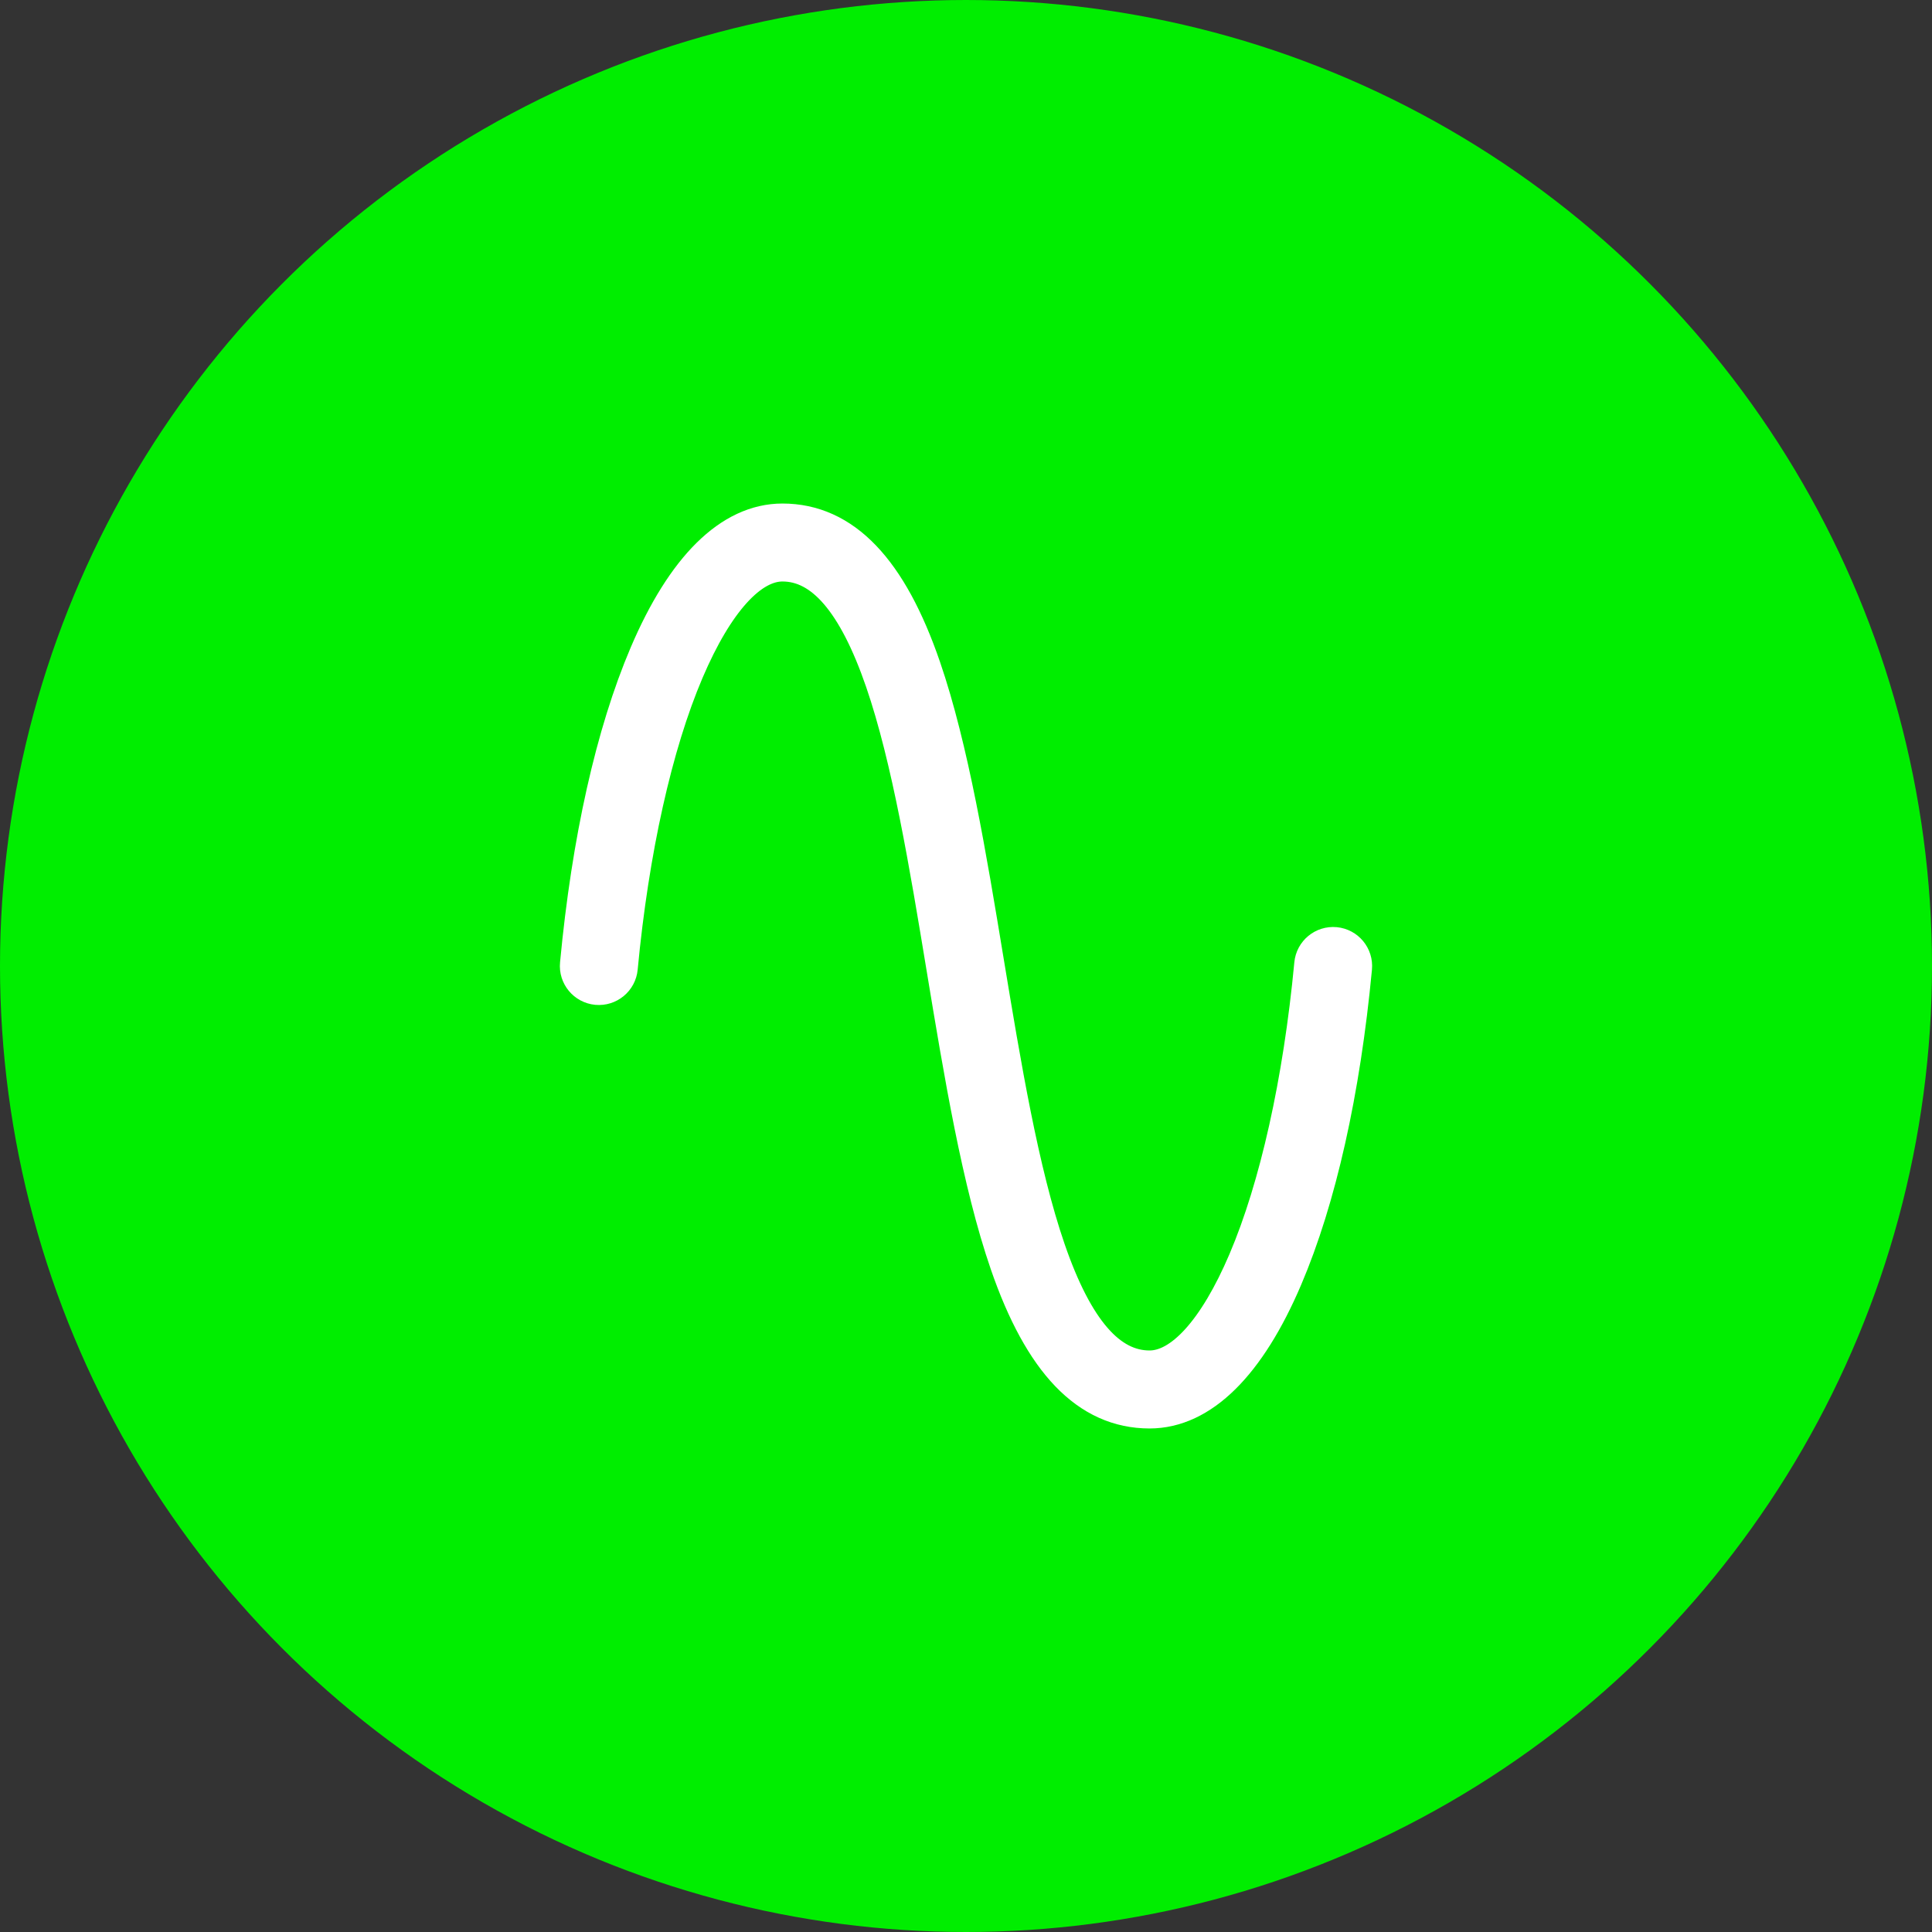 <svg xmlns="http://www.w3.org/2000/svg" fill="none" viewBox="0 0 48 48" height="48" width="48">
<rect x="0" y="0" width="48" height="48" fill="#333333" stroke="none"/>
<circle stroke-width="1.5" stroke="#00EE00" fill="#00EE00" r="23.25" cy="24" cx="24"></circle>
<path stroke="white" fill="white" d="M33.166 23.533C32.908 23.509 32.679 23.698 32.655 23.956C32.378 26.884 31.792 29.512 31.005 31.356C30.263 33.095 29.395 34.052 28.561 34.052C27.513 34.052 26.668 33.077 25.977 31.07C25.308 29.128 24.868 26.468 24.442 23.895C24.013 21.295 23.568 18.607 22.88 16.604C22.049 14.185 20.923 13.01 19.439 13.01C18.188 13.01 17.044 14.139 16.132 16.276C15.296 18.235 14.701 20.891 14.412 23.956C14.387 24.214 14.577 24.442 14.834 24.467C15.092 24.491 15.321 24.302 15.345 24.044C15.622 21.116 16.208 18.488 16.995 16.644C17.737 14.905 18.605 13.947 19.439 13.947C20.473 13.947 21.308 14.916 21.993 16.908C22.656 18.838 23.094 21.486 23.517 24.048C23.949 26.659 24.395 29.359 25.09 31.375C25.928 33.807 27.063 34.99 28.561 34.99C29.812 34.99 30.956 33.861 31.867 31.724C32.703 29.765 33.298 27.109 33.588 24.044C33.612 23.786 33.423 23.558 33.166 23.533Z"></path>
</svg>
